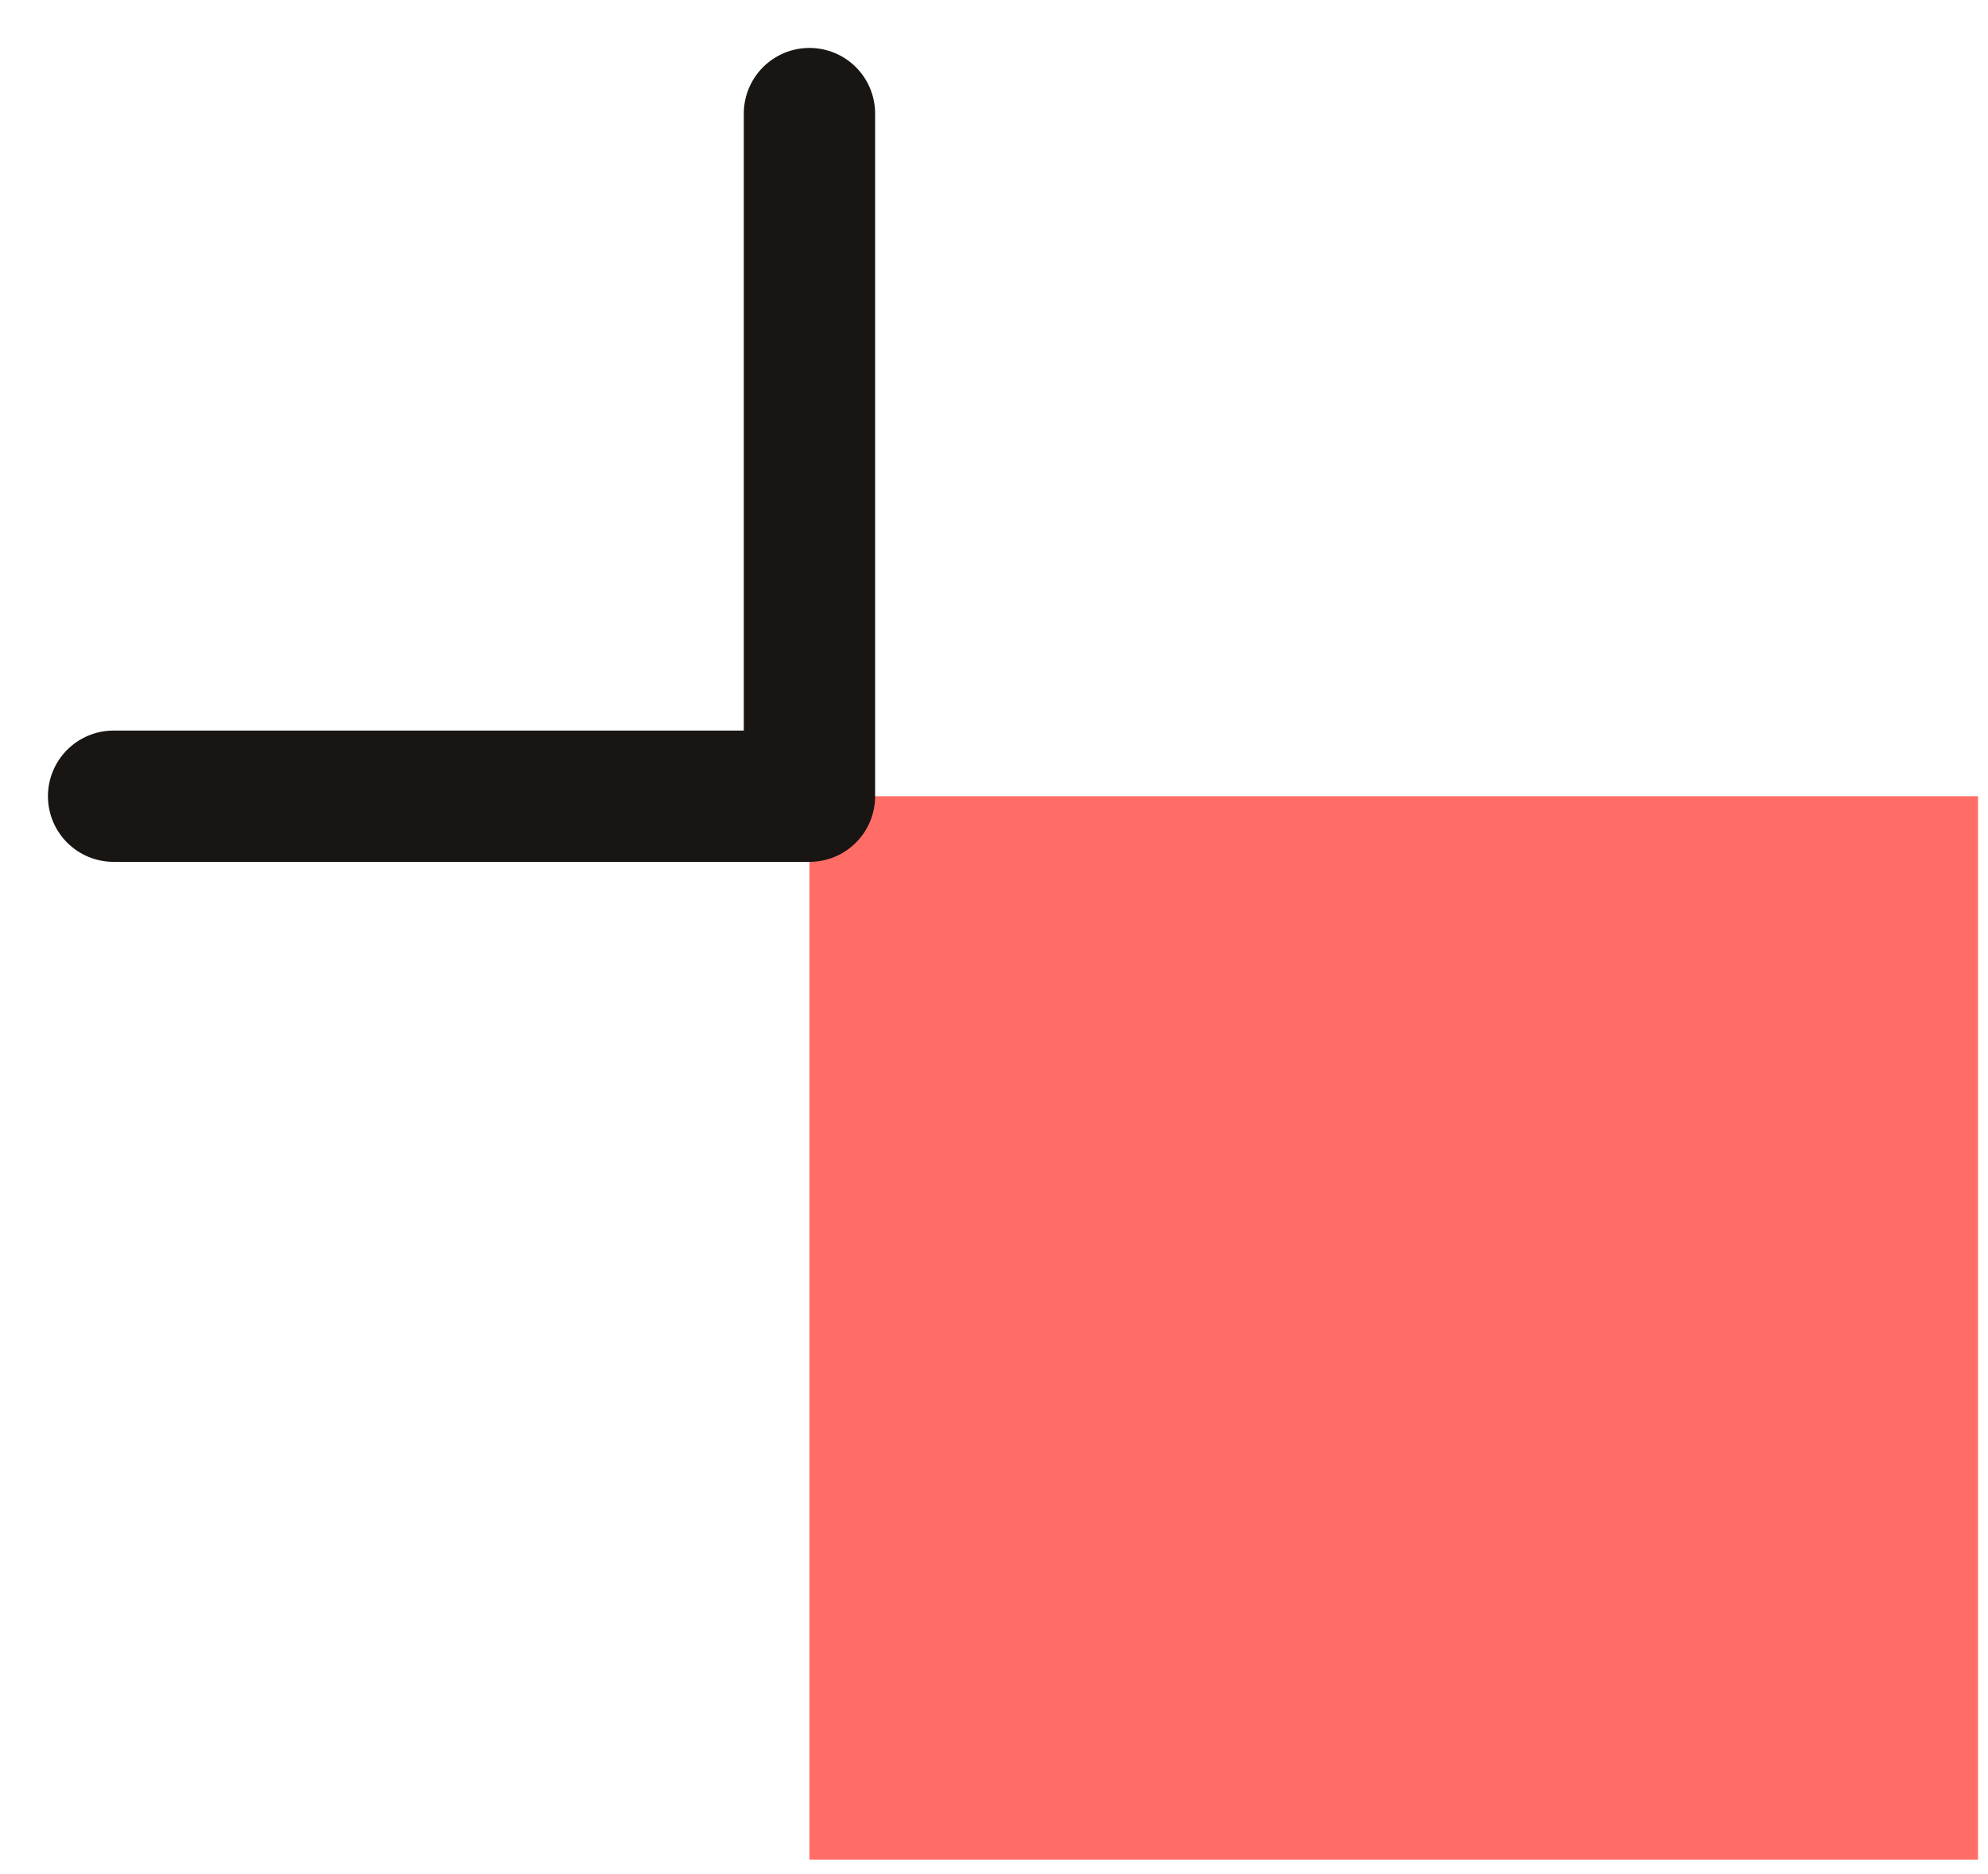 <svg width="35" height="33" viewBox="0 0 35 33" fill="none" xmlns="http://www.w3.org/2000/svg">
<path d="M34.824 14.02H14.251V32.744H34.824V14.02Z" fill="#FF6D66"/>
<path d="M14.251 2V14.02H2" stroke="#181513" stroke-width="2.312" stroke-miterlimit="10" stroke-linecap="round" stroke-linejoin="round"/>
</svg>
